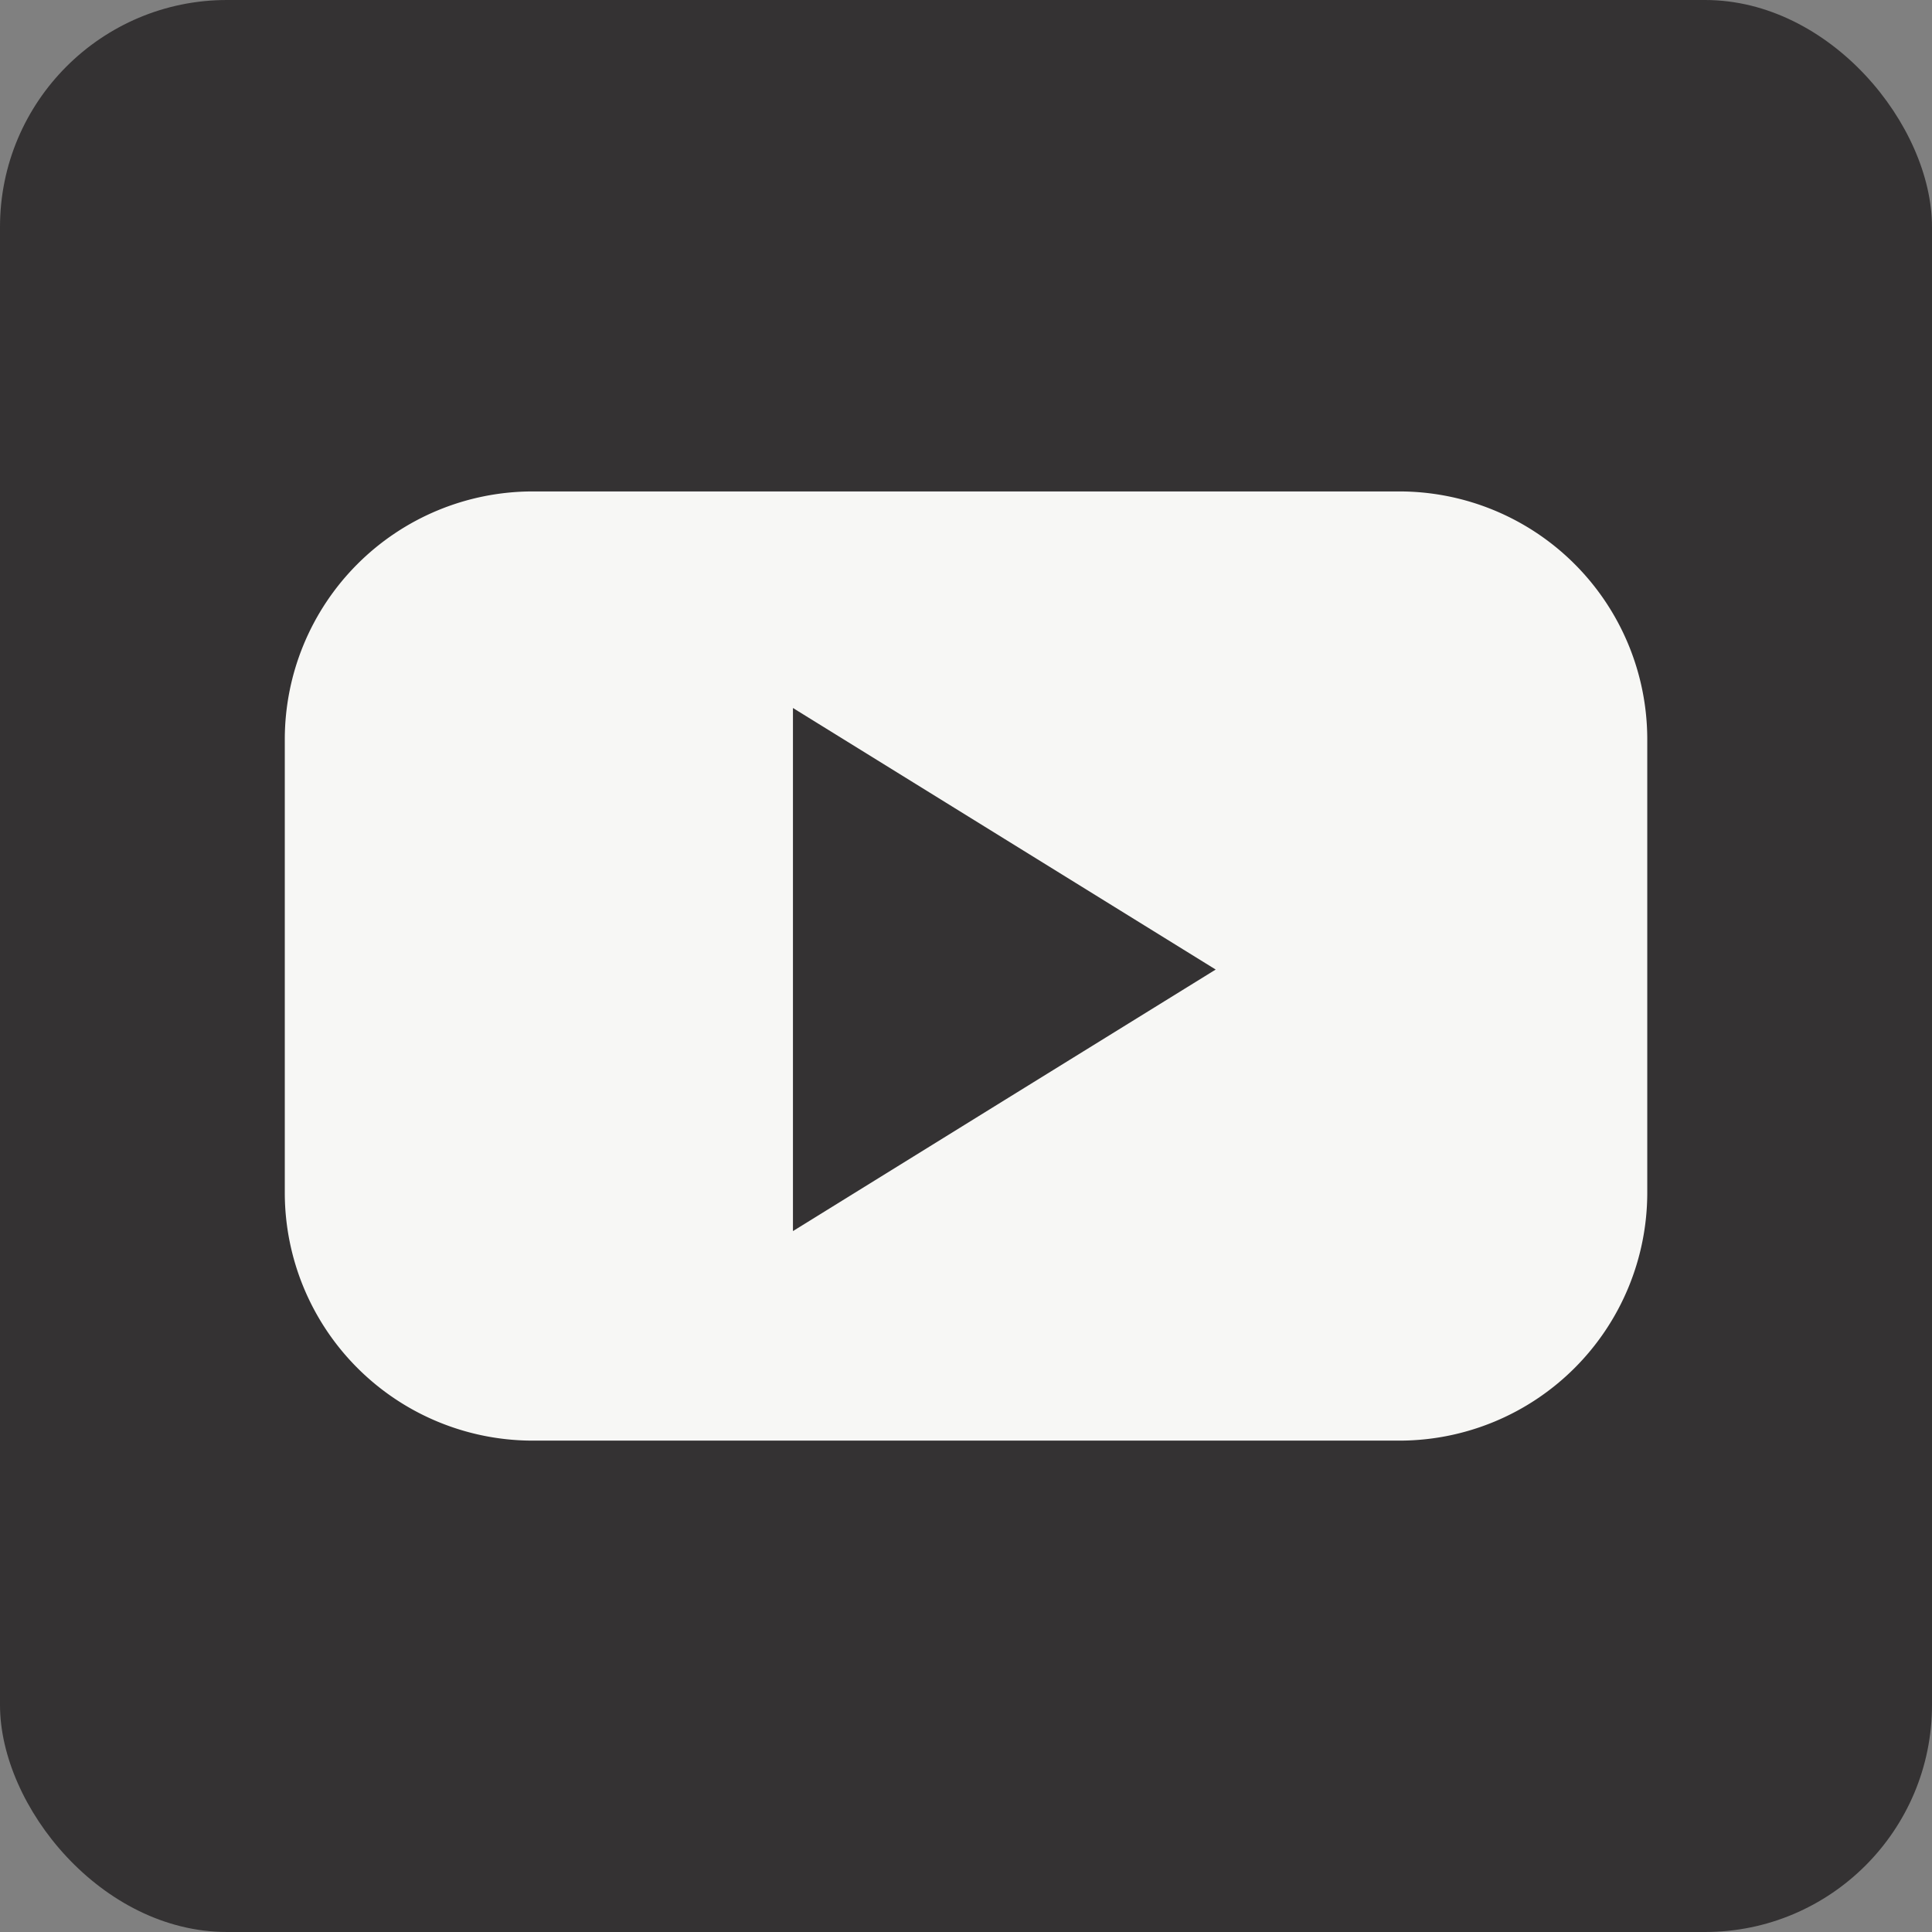 <svg xmlns="http://www.w3.org/2000/svg" width="33.499" height="33.499" viewBox="0 0 33.499 33.499"><rect x="0" y="0" width="33.499" height="33.499" fill="#808080" stroke="none"/><defs><style>.a{fill:#343233;}.b{fill:#f7f7f5;}</style></defs><rect class="a" width="33.499" height="33.499" rx="3.936"/><path class="b" d="M-195.618,393.509h-15.041a4.3,4.3,0,0,0-4.291,4.292v7.875a4.3,4.3,0,0,0,4.291,4.291h15.041a4.3,4.3,0,0,0,4.292-4.291V397.8A4.3,4.3,0,0,0-195.618,393.509Zm-6.857,10.557-3.664,2.268v-9.07l3.664,2.267,3.666,2.268Z" transform="translate(219.888 -384.988)"/></svg>